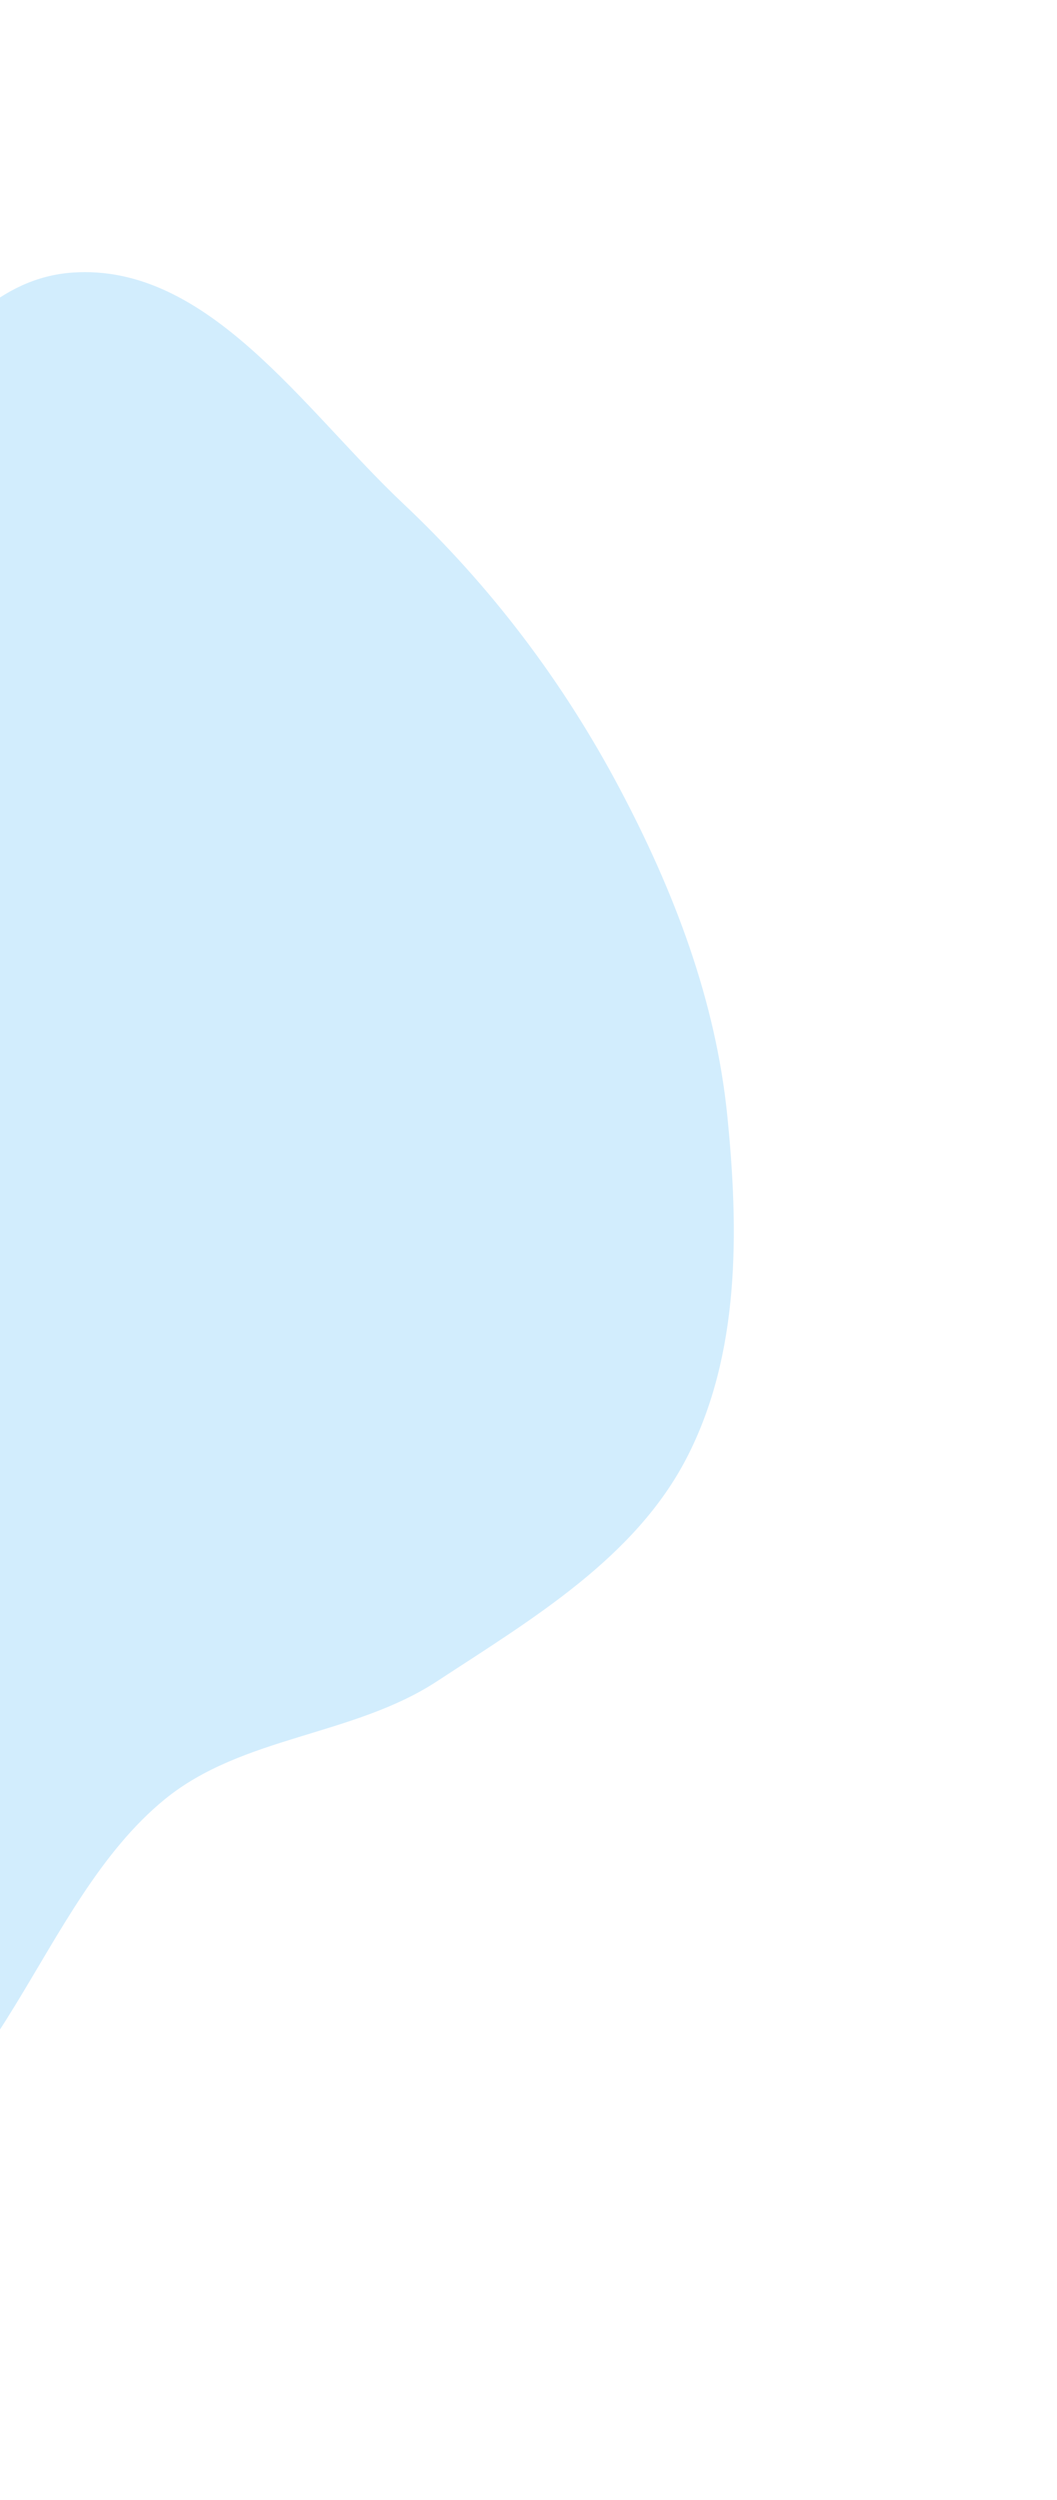 <svg width="657" height="1553" viewBox="0 0 657 1553" fill="none" xmlns="http://www.w3.org/2000/svg">
<g filter="url(#filter0_f_354_1344)">
<path fill-rule="evenodd" clip-rule="evenodd" d="M271.591 1044.36C219.548 1078.43 150.713 1078.27 102.499 1117.57C22.882 1182.47 0.498 1318.65 -98.49 1346.04C-185.532 1370.13 -299.443 1319.48 -344.592 1241.29C-396.416 1151.55 -329.066 1037.75 -336.233 934.352C-339.978 880.323 -366.358 832.267 -376.631 779.094C-387.689 721.858 -393.242 665.874 -399.305 607.894C-408.831 516.804 -483.956 405.806 -422.801 337.595C-363.79 271.776 -244.199 372.05 -161.026 342.124C-75.647 311.405 -45.603 175.789 44.893 169.32C129.317 163.285 188.912 254.689 250.51 312.704C305.181 364.194 349.998 423.445 385.172 489.803C418.981 553.587 444.81 621.106 452.057 692.942C459.295 764.685 460.018 840.948 427.07 905.107C394.885 967.78 330.541 1005.77 271.591 1044.36Z" fill="#69C1F6" fill-opacity="0.3"/>
</g>
<defs>
<filter id="filter0_f_354_1344" x="-646.554" y="-30.964" width="1302.67" height="1583.04" filterUnits="userSpaceOnUse" color-interpolation-filters="sRGB">
<feFlood flood-opacity="0" result="BackgroundImageFix"/>
<feBlend mode="normal" in="SourceGraphic" in2="BackgroundImageFix" result="shape"/>
<feGaussianBlur stdDeviation="100" result="effect1_foregroundBlur_354_1344"/>
</filter>
</defs>
</svg>
